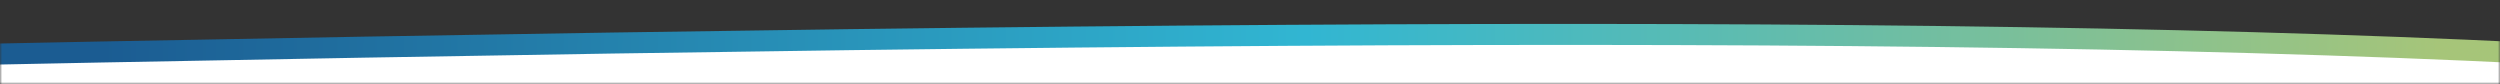 <?xml version="1.0" encoding="UTF-8"?>
<svg xmlns="http://www.w3.org/2000/svg" width="595" height="20" viewBox="0 0 595 20" fill="none">
  <rect x="0" y="0" width="595" height="20" fill="#333333" stroke="none"/>
  <mask id="mask0_1532_4870" style="mask-type:alpha" maskUnits="userSpaceOnUse" x="0" y="0" width="595" height="20">
    <rect width="595" height="20" transform="matrix(-1 0 0 1 595 0)" fill="#D9D9D9"></rect>
  </mask>
  <g mask="url(#mask0_1532_4870)">
    <path d="M957.159 103.857L966.874 103.671L960.345 99.658C814.186 9.837 679.23 -1.161 -41.944 13.693L-49.121 13.841L-45.381 17.689C-3.056 61.227 57.721 86.368 202.777 98.837C347.738 111.297 577.191 111.124 957.159 103.857Z" fill="white" stroke="url(#paint0_linear_1532_4870)" stroke-width="5"></path>
  </g>
  <defs>
    <linearGradient id="paint0_linear_1532_4870" x1="580.691" y1="15.012" x2="24.429" y2="11.427" gradientUnits="userSpaceOnUse">
      <stop stop-color="#A6C579"></stop>
      <stop offset="0.485" stop-color="#31B6D2"></stop>
      <stop offset="1" stop-color="#1B5C92"></stop>
    </linearGradient>
  </defs>
</svg>
